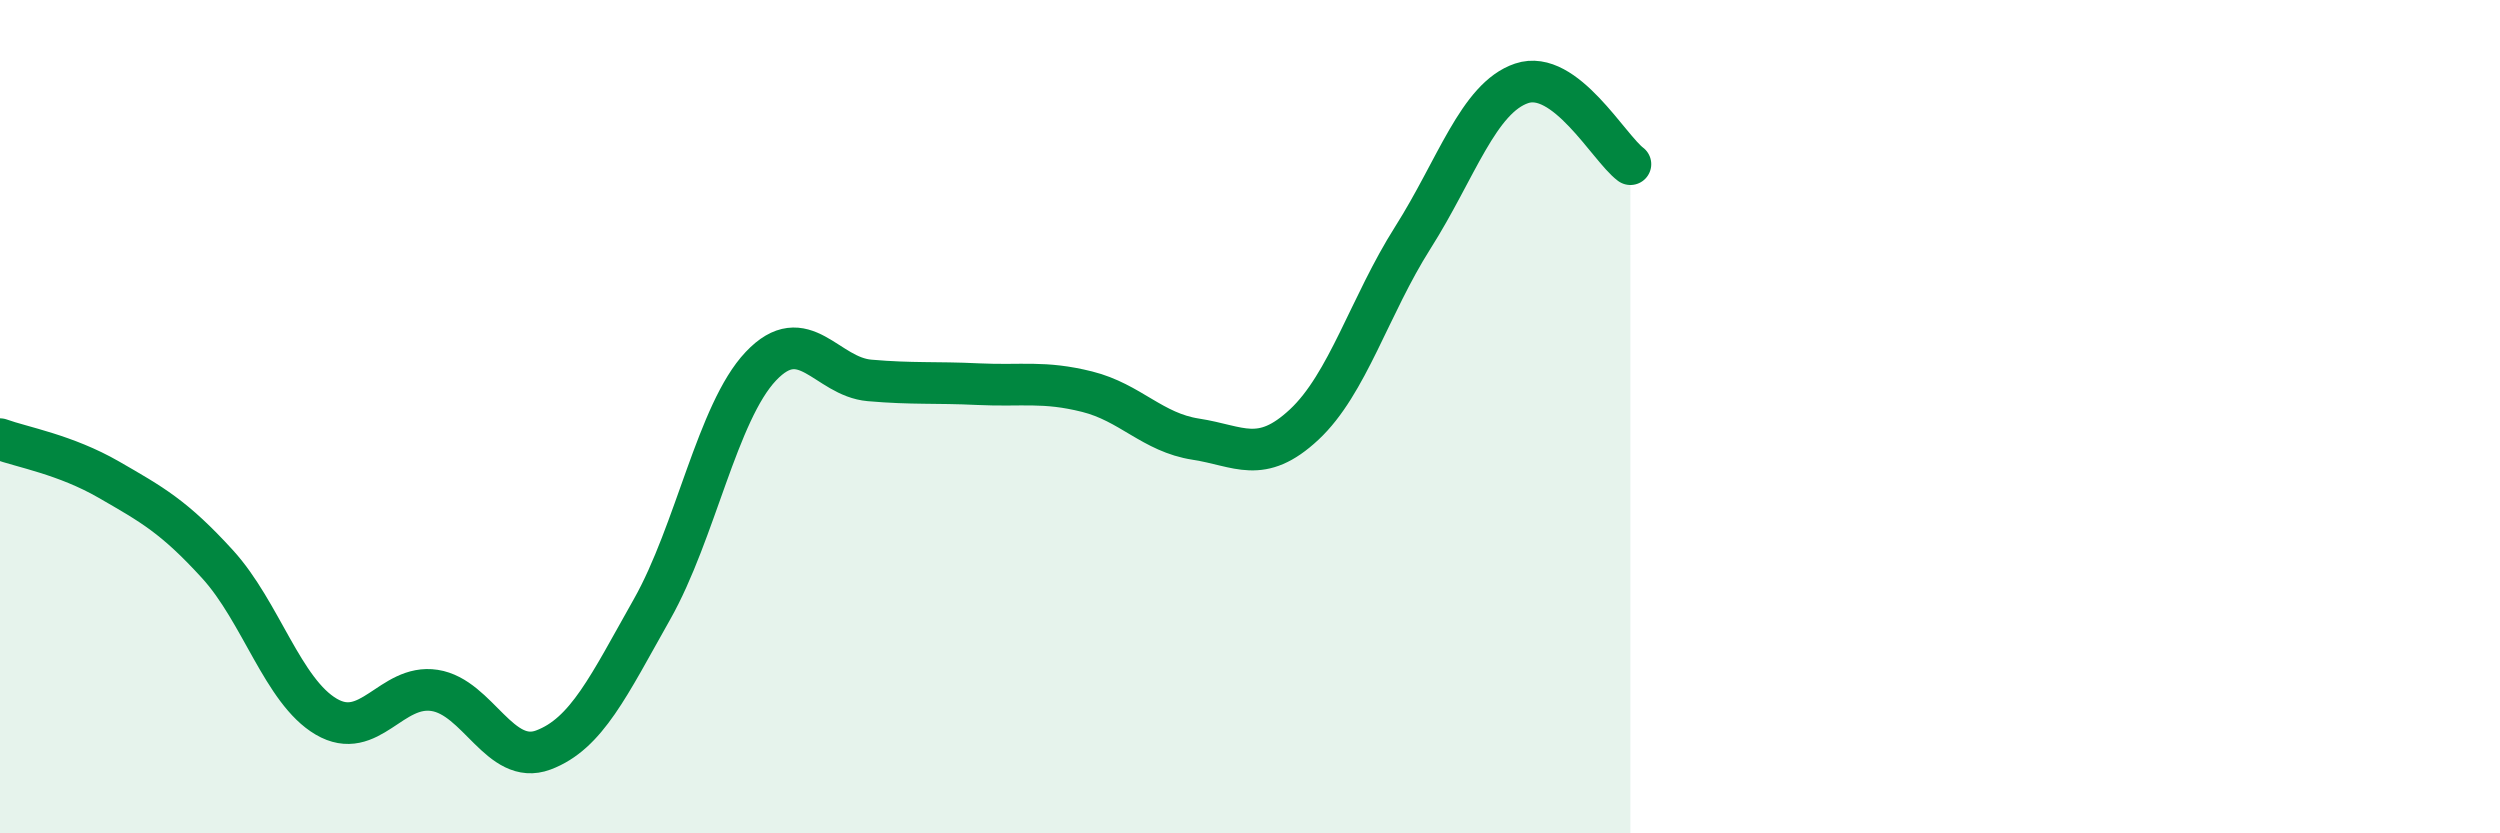 
    <svg width="60" height="20" viewBox="0 0 60 20" xmlns="http://www.w3.org/2000/svg">
      <path
        d="M 0,10.54 C 0.52,10.73 1.57,10.91 2.61,11.51 C 3.65,12.11 4.18,12.4 5.22,13.54 C 6.26,14.68 6.79,16.59 7.83,17.2 C 8.87,17.81 9.39,16.41 10.43,16.57 C 11.47,16.73 12,18.39 13.04,18 C 14.08,17.61 14.61,16.46 15.65,14.62 C 16.69,12.78 17.22,9.89 18.26,8.79 C 19.3,7.69 19.83,9.04 20.87,9.13 C 21.91,9.22 22.44,9.17 23.48,9.22 C 24.52,9.27 25.05,9.14 26.09,9.4 C 27.13,9.66 27.66,10.38 28.7,10.54 C 29.74,10.7 30.26,11.16 31.3,10.19 C 32.34,9.22 32.87,7.34 33.91,5.7 C 34.95,4.06 35.48,2.35 36.52,2 C 37.56,1.65 38.61,3.55 39.13,3.94L39.13 20L0 20Z"
        fill="#008740"
        opacity="0.1"
        stroke-linecap="round"
        stroke-linejoin="round"
      />
      <path
        d="M 0,10.54 C 0.52,10.73 1.57,10.91 2.61,11.51 C 3.65,12.11 4.18,12.4 5.22,13.54 C 6.26,14.68 6.79,16.59 7.83,17.2 C 8.87,17.81 9.39,16.41 10.43,16.57 C 11.47,16.73 12,18.39 13.04,18 C 14.08,17.61 14.61,16.46 15.65,14.62 C 16.69,12.78 17.22,9.89 18.26,8.79 C 19.3,7.69 19.83,9.04 20.87,9.13 C 21.91,9.22 22.44,9.17 23.48,9.22 C 24.52,9.27 25.05,9.14 26.09,9.4 C 27.13,9.66 27.66,10.38 28.7,10.54 C 29.74,10.7 30.26,11.16 31.3,10.19 C 32.34,9.22 32.87,7.34 33.91,5.7 C 34.95,4.06 35.48,2.35 36.52,2 C 37.56,1.65 38.61,3.55 39.13,3.94"
        stroke="#008740"
        stroke-width="1"
        fill="none"
        stroke-linecap="round"
        stroke-linejoin="round"
      />
    </svg>
  